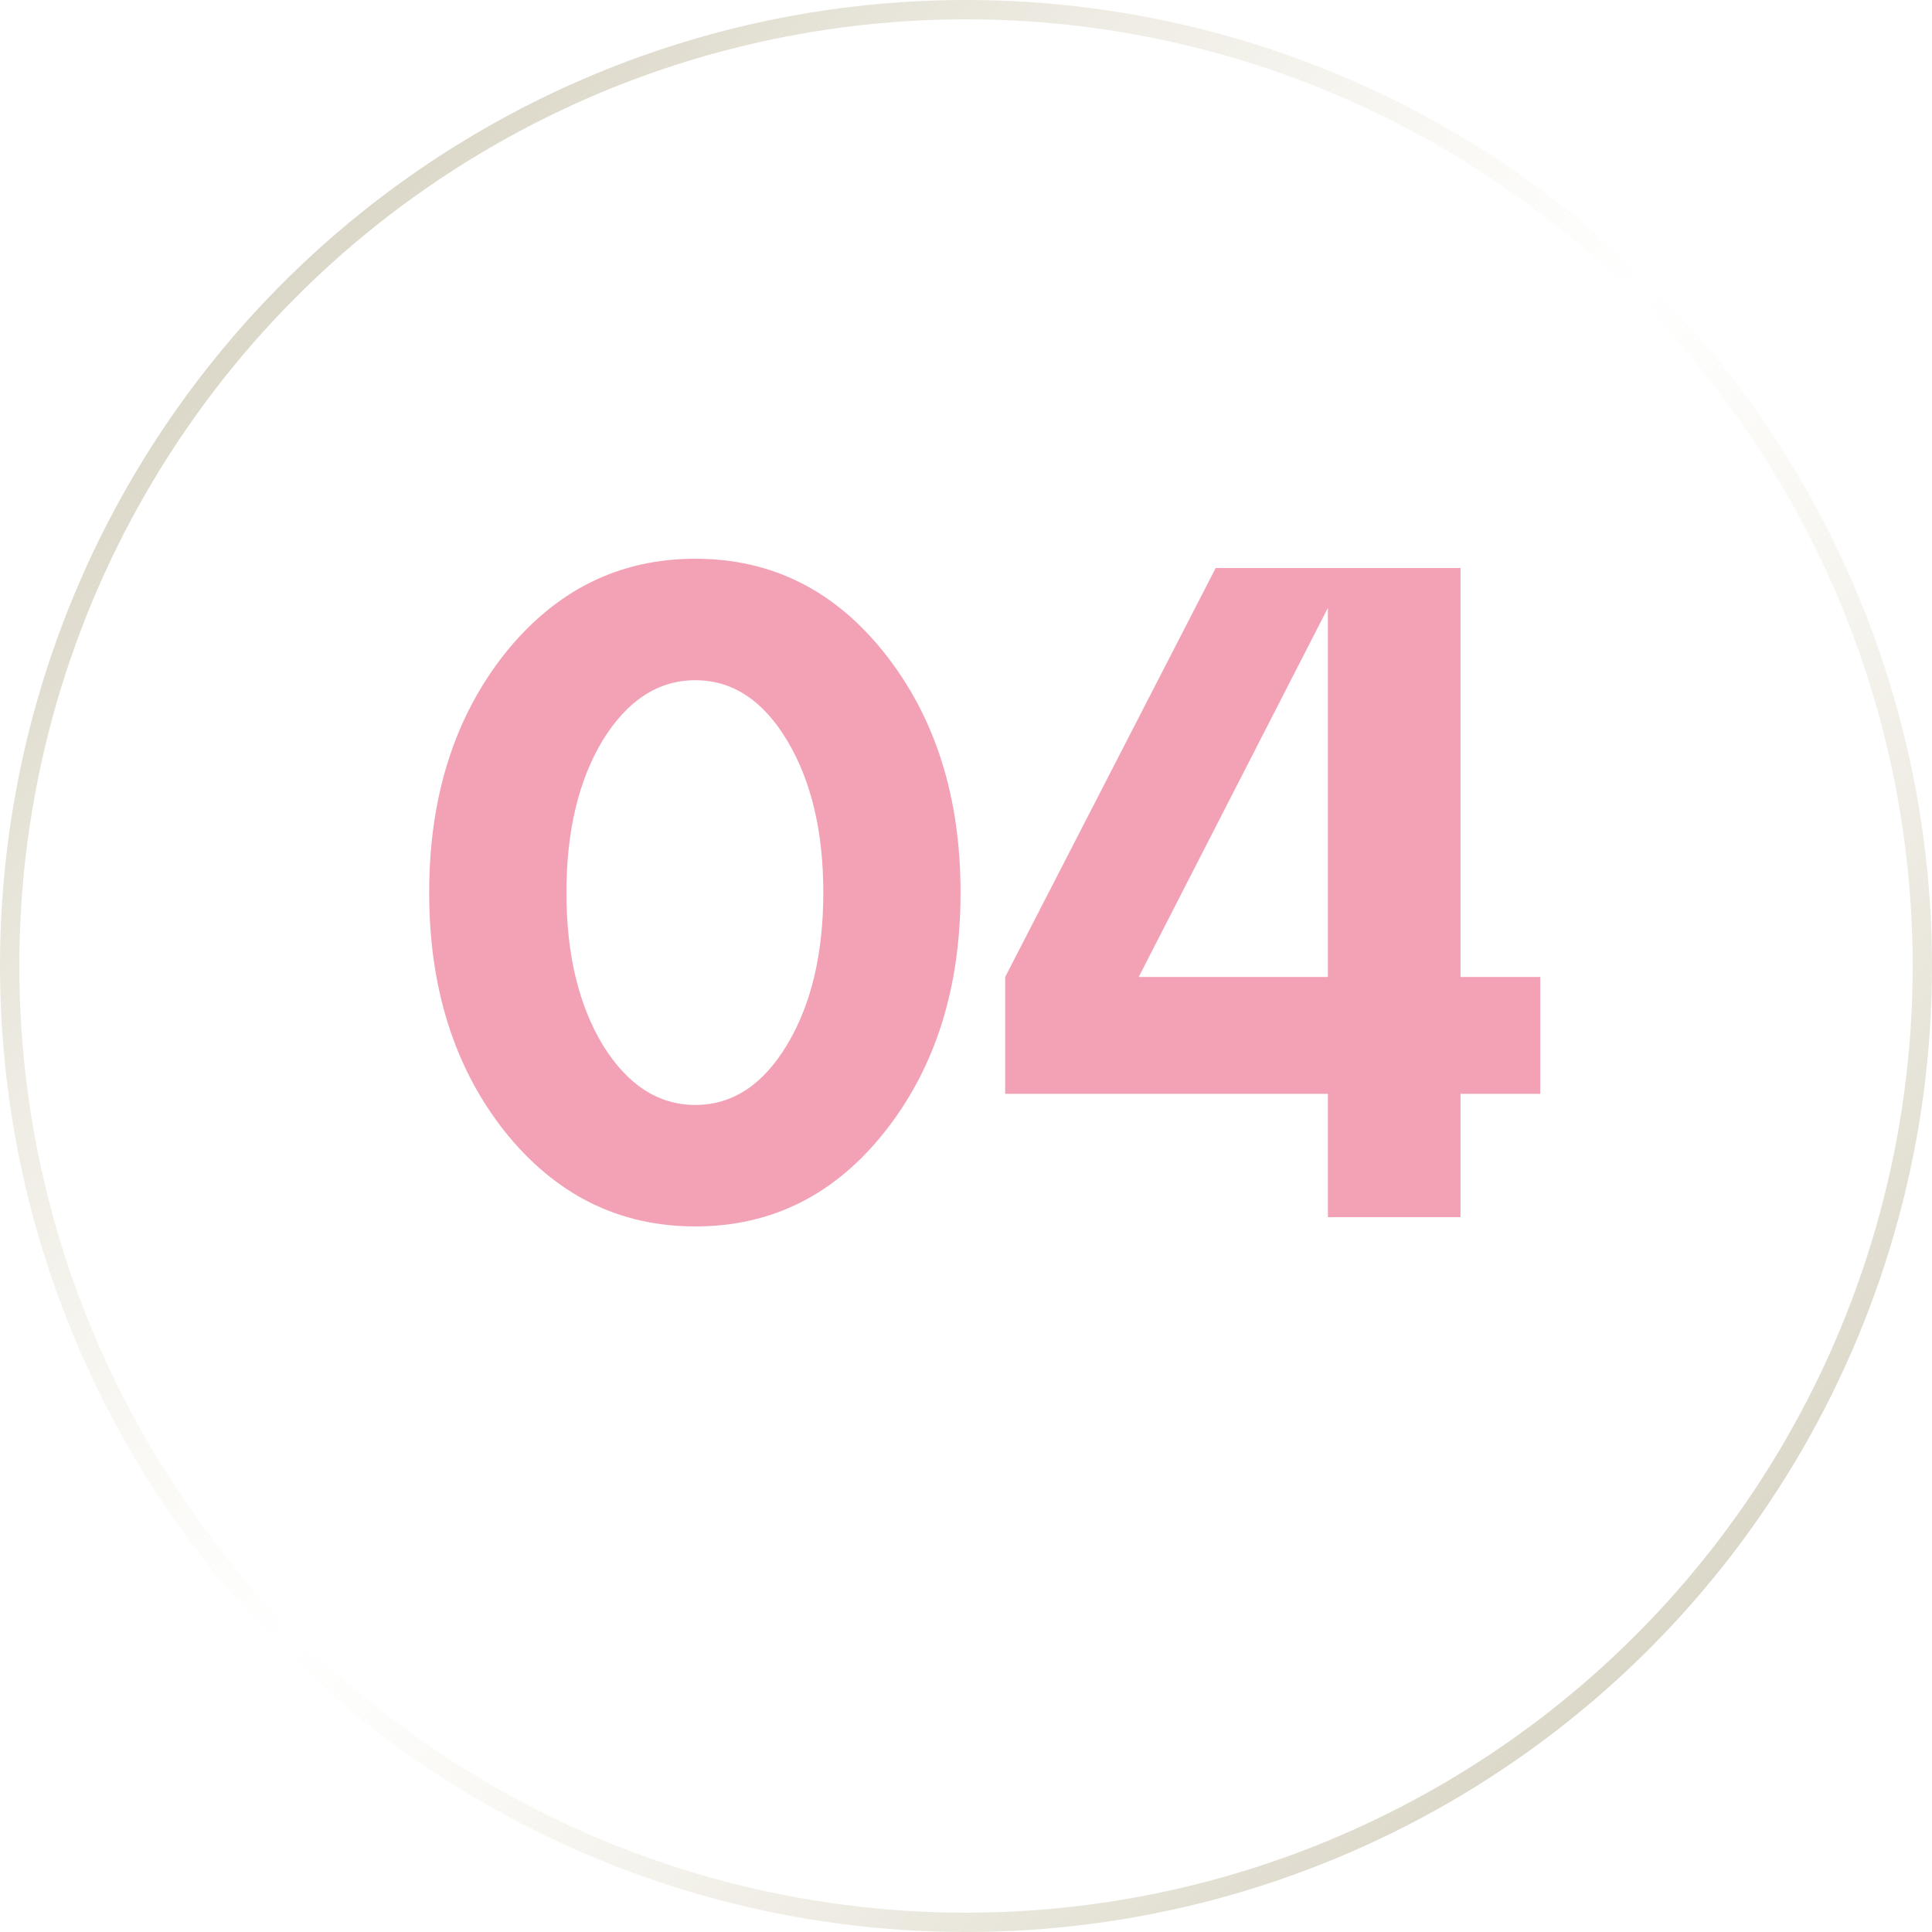<?xml version="1.0" encoding="UTF-8"?> <svg xmlns="http://www.w3.org/2000/svg" width="100" height="100" viewBox="0 0 100 100" fill="none"><circle cx="50" cy="50" r="49.5" stroke="url(#paint0_linear_107_631)"></circle><path d="M26.102 58.536C23.51 55.24 22.214 51.128 22.214 46.2C22.214 41.272 23.51 37.16 26.102 33.864C28.726 30.568 32.022 28.92 35.99 28.92C39.958 28.92 43.238 30.568 45.83 33.864C48.422 37.16 49.718 41.272 49.718 46.2C49.718 51.128 48.422 55.24 45.83 58.536C43.238 61.832 39.958 63.48 35.99 63.48C32.022 63.48 28.726 61.832 26.102 58.536ZM31.19 38.328C29.942 40.408 29.318 43.032 29.318 46.2C29.318 49.368 29.942 51.992 31.19 54.072C32.47 56.152 34.07 57.192 35.99 57.192C37.91 57.192 39.494 56.152 40.742 54.072C41.99 51.992 42.614 49.368 42.614 46.2C42.614 43.032 41.99 40.408 40.742 38.328C39.494 36.248 37.91 35.208 35.99 35.208C34.07 35.208 32.47 36.248 31.19 38.328ZM75.596 29.4V50.568H79.724V56.616H75.596V63H68.732V56.616H52.028V50.568L62.924 29.4H75.596ZM68.732 31.464L58.94 50.568H68.732V31.464Z" fill="#F3A2B6"></path><defs><linearGradient id="paint0_linear_107_631" x1="0" y1="0" x2="100" y2="100" gradientUnits="userSpaceOnUse"><stop stop-color="#C2BDA9"></stop><stop offset="0.5" stop-color="#E5E0CA" stop-opacity="0"></stop><stop offset="1" stop-color="#C2BDA9"></stop></linearGradient></defs></svg> 
